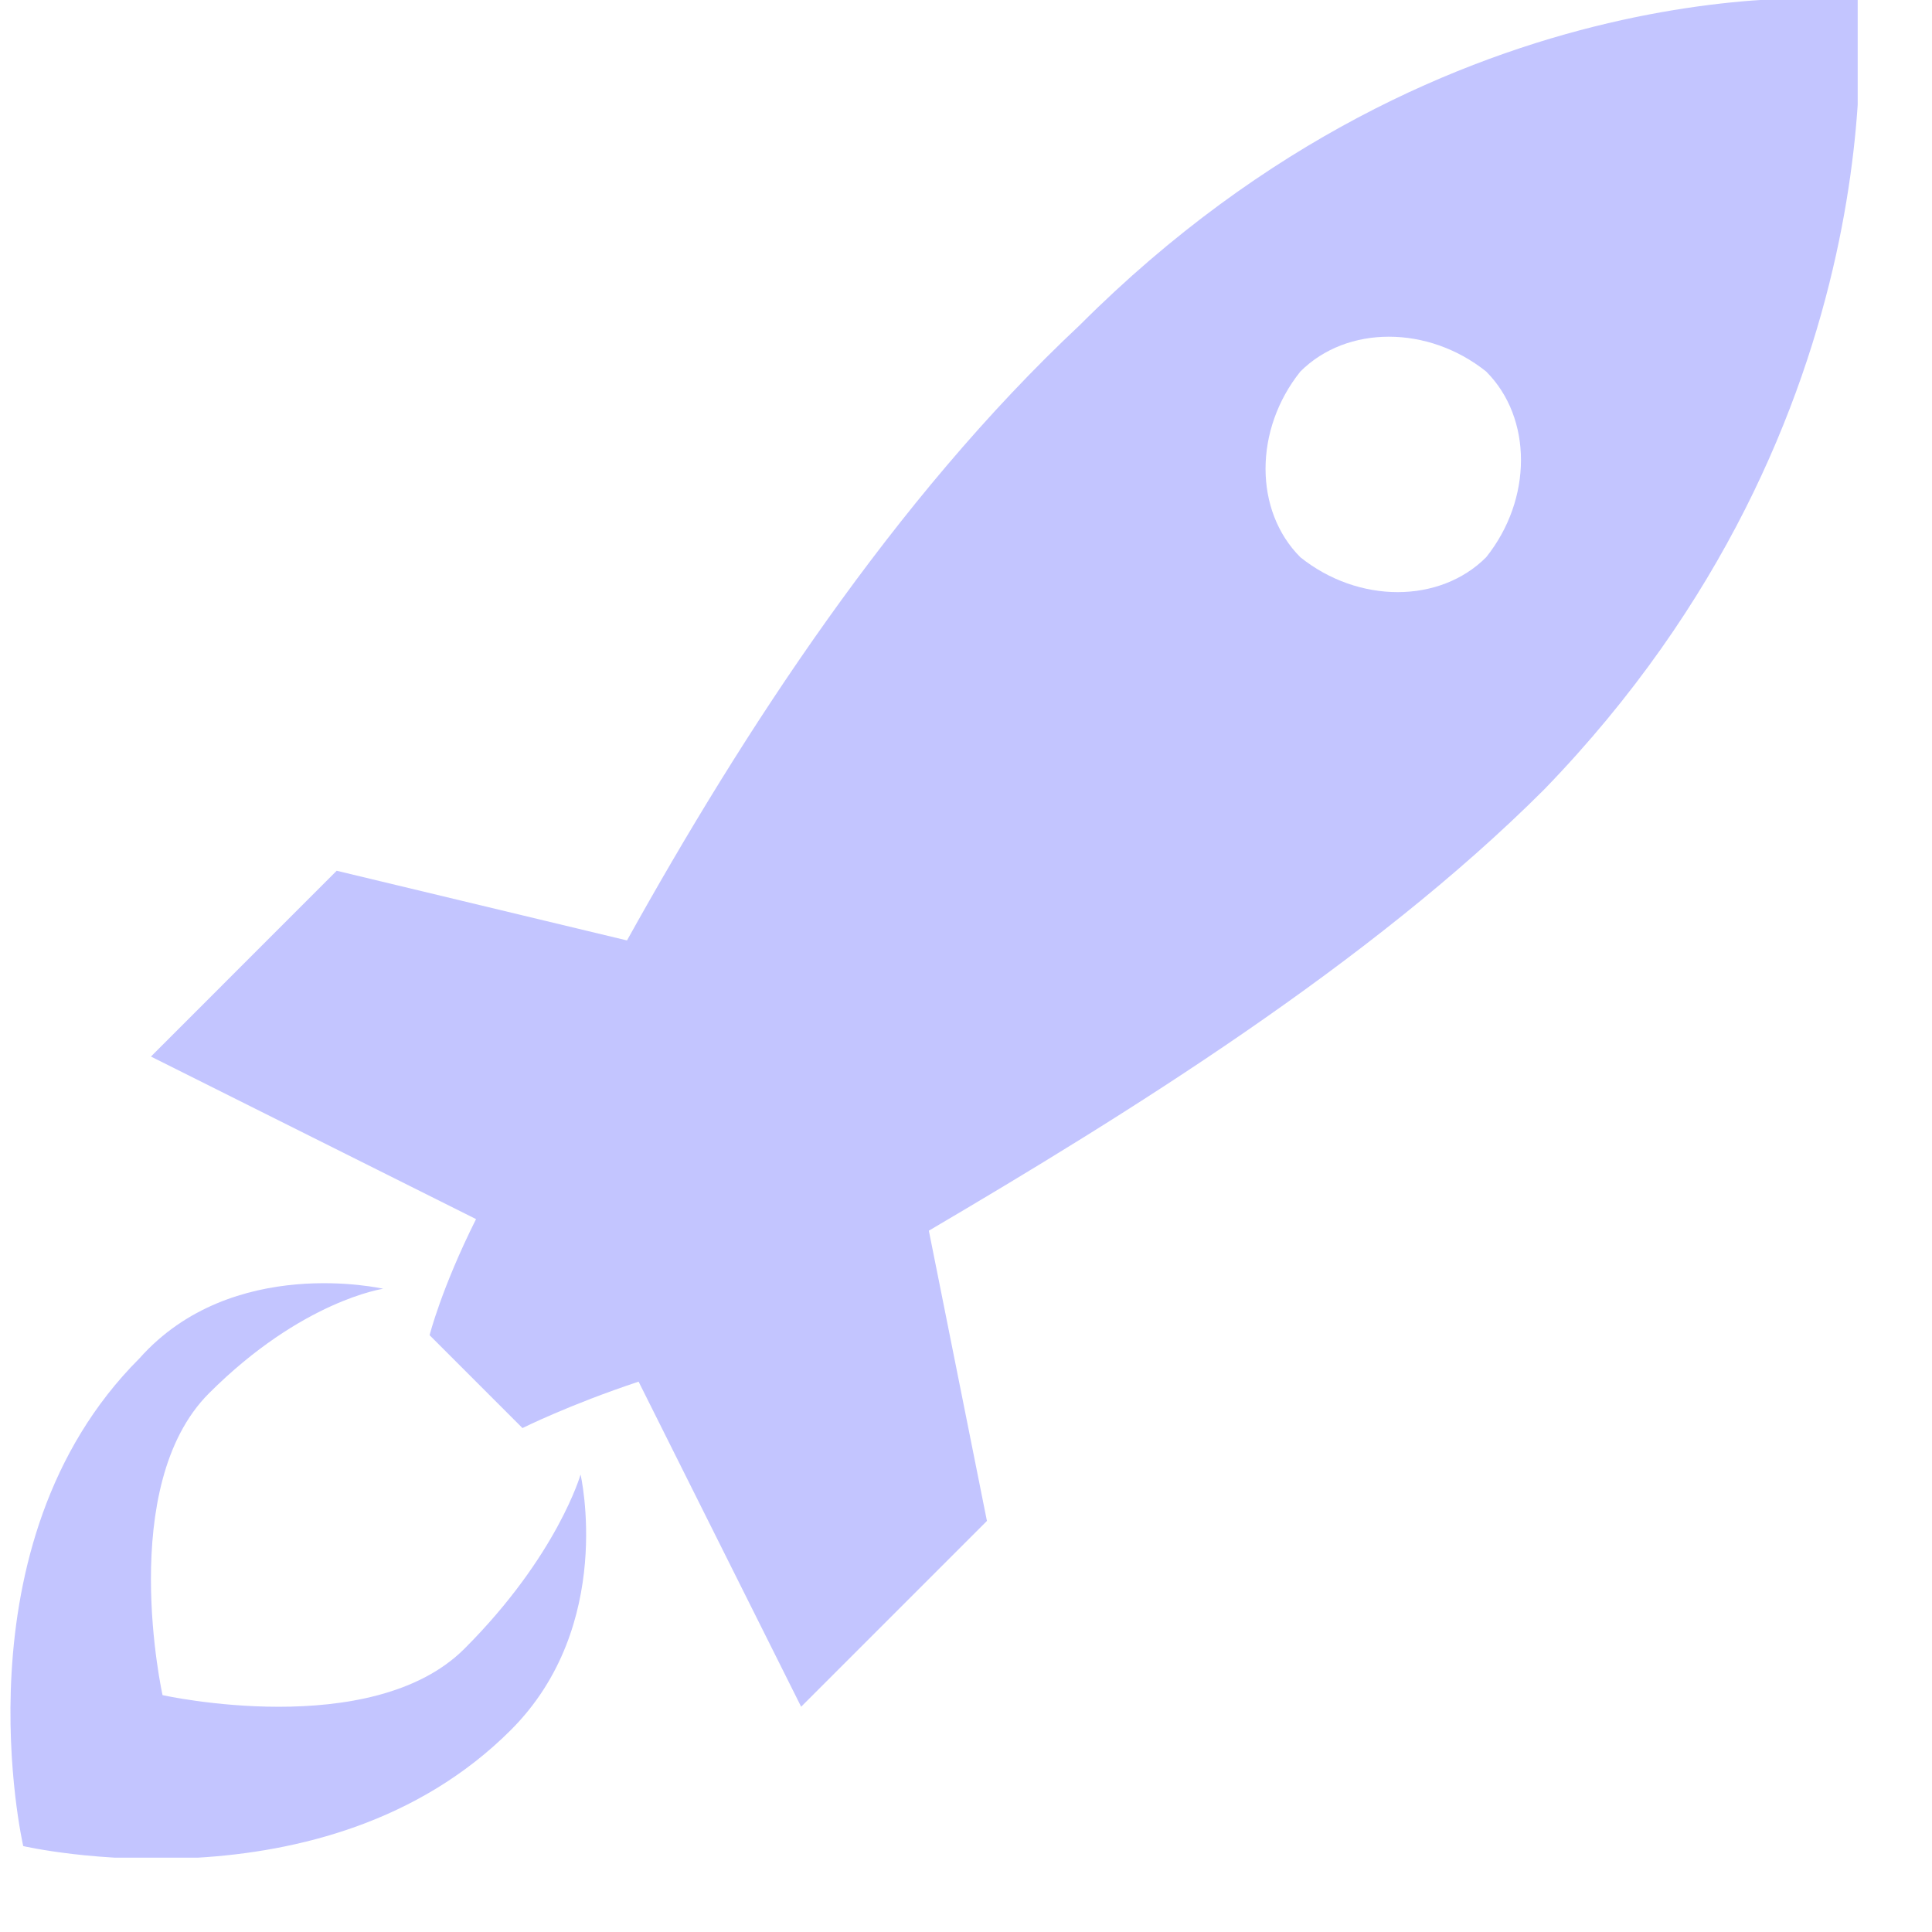 <svg width="30" height="30" viewBox="0 0 30 30" fill="none" xmlns="http://www.w3.org/2000/svg">
<g opacity="0.4">
<g clip-path="url(#clip0)">
<path d="M28.846 -0C28.846 -0 22.536 -0.722 16.767 5.048C13.882 7.752 11.539 11.358 9.736 14.603L5.228 13.521L2.344 16.406L7.392 18.93C6.851 20.012 6.671 20.733 6.671 20.733L8.113 22.175C8.113 22.175 8.834 21.814 9.916 21.454L12.44 26.502L15.325 23.617L14.423 19.11C17.488 17.307 21.274 14.963 23.978 12.259C29.567 6.49 28.846 -0 28.846 -0ZM23.077 8.653C22.356 9.375 21.094 9.375 20.192 8.653C19.471 7.932 19.471 6.67 20.192 5.769C20.913 5.048 22.175 5.048 23.077 5.769C23.798 6.49 23.798 7.752 23.077 8.653Z" fill="#686EFF"/>
<path d="M7.212 25.601C5.769 27.044 2.524 26.322 2.524 26.322C2.524 26.322 1.803 23.077 3.245 21.635C4.688 20.193 5.95 20.012 5.95 20.012C5.95 20.012 3.606 19.471 2.164 21.094C-0.721 23.979 0.361 28.666 0.361 28.666C0.361 28.666 5.048 29.748 7.933 26.863C9.556 25.241 9.015 22.897 9.015 22.897C9.015 22.897 8.654 24.159 7.212 25.601Z" fill="#686EFF"/>
</g>
</g>
<defs>
<clipPath id="clip0">
<rect width="28.846" height="28.846" fill="white"/>
</clipPath>
</defs>
</svg>
